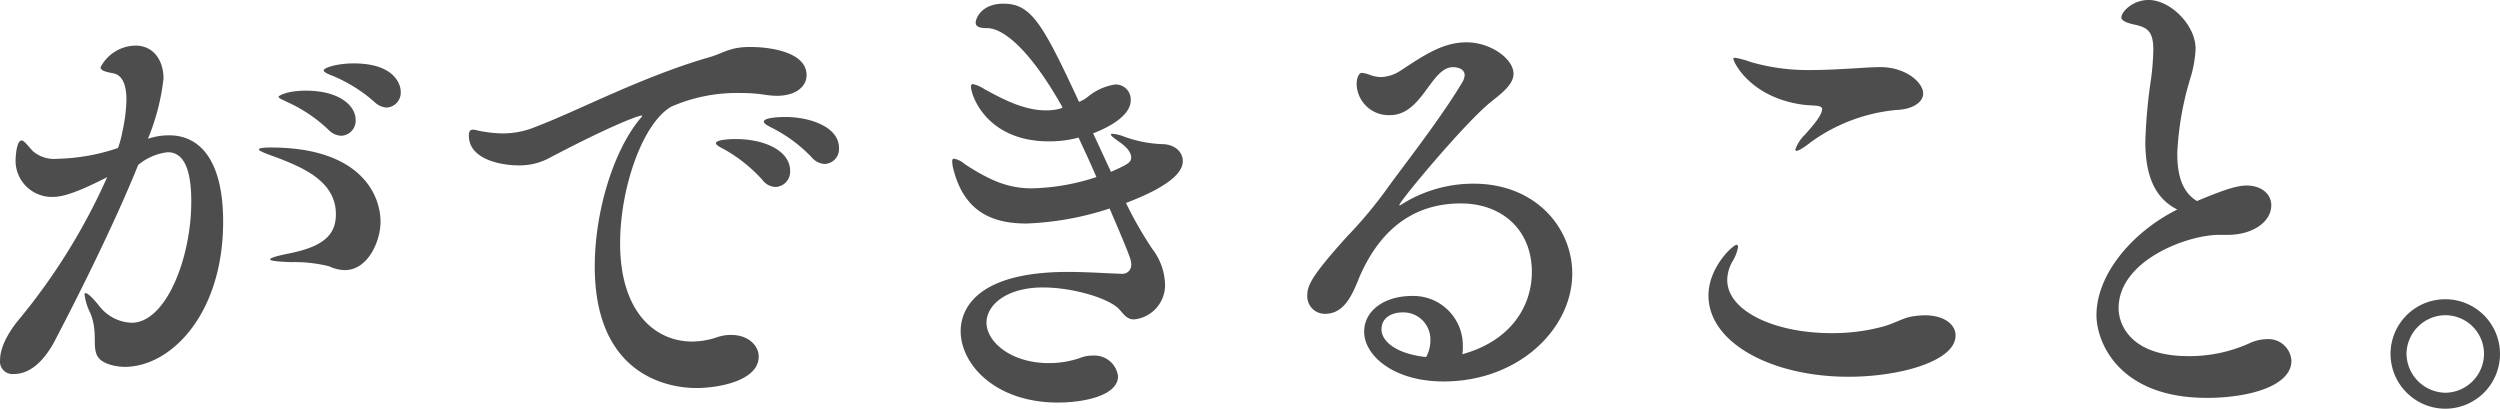 <svg xmlns="http://www.w3.org/2000/svg" width="255.46" height="41.763" viewBox="0 0 255.46 41.763"><g transform="translate(-1051.504 -266.443)"><path d="M1074.306,289.1c0,9.36-5.281,14.833-10.08,14.833a5.674,5.674,0,0,1-1.345-.192c-2.736-.768-1.008-2.593-2.16-5.328a5.792,5.792,0,0,1-.576-1.873c0-.1,0-.144.1-.144.239,0,.768.528,1.392,1.3a4.375,4.375,0,0,0,3.312,1.728c3.5,0,6.1-6.576,6.1-12.384,0-3.409-.816-5.041-2.4-5.041a5.679,5.679,0,0,0-3.025,1.3c-2.592,6.433-6.624,14.354-8.64,18.194-.624,1.1-1.968,3.168-4.081,3.168a1.279,1.279,0,0,1-1.392-1.44c0-1.632,1.345-3.457,1.969-4.176a63.046,63.046,0,0,0,8.976-14.5c-3.456,1.776-4.753,2.017-5.52,2.017a3.7,3.7,0,0,1-3.841-3.7c0-.144.049-2.064.624-2.064.24,0,.624.528,1.152,1.1a3.381,3.381,0,0,0,2.544.768,20.492,20.492,0,0,0,6.145-1.1,9.613,9.613,0,0,0,.432-1.584,16.9,16.9,0,0,0,.432-3.36c0-1.441-.384-2.5-1.344-2.689-.816-.144-1.3-.288-1.3-.624a4.109,4.109,0,0,1,3.552-2.208c1.92,0,2.881,1.584,2.881,3.36a22.611,22.611,0,0,1-1.585,6.145h.049a6.676,6.676,0,0,1,2.111-.336C1071.857,280.268,1074.306,282.716,1074.306,289.1Zm16.082,0c0,2.016-1.3,4.944-3.649,4.944a3.847,3.847,0,0,1-1.584-.384,14.536,14.536,0,0,0-3.841-.432c-1.584-.048-2.208-.144-2.208-.288s.817-.384,2.065-.624c3.5-.72,4.656-1.968,4.656-3.984,0-3.361-3.36-4.753-5.952-5.761-.912-.336-1.921-.672-1.921-.864,0-.1.336-.192,1.2-.192C1088.371,281.516,1090.388,286.364,1090.388,289.1Zm-2.544-10.417a1.532,1.532,0,0,1-1.489,1.632,1.916,1.916,0,0,1-1.3-.624,15.161,15.161,0,0,0-4.224-2.833c-.481-.239-.864-.383-.864-.527,0-.1.864-.624,2.784-.624C1086.259,275.708,1087.844,277.292,1087.844,278.684Zm4.607-2.88a1.525,1.525,0,0,1-1.439,1.632,1.951,1.951,0,0,1-1.248-.577,15.446,15.446,0,0,0-4.321-2.688c-.528-.192-.864-.384-.864-.528,0-.288,1.392-.72,3.072-.72C1091.779,272.923,1092.451,275.035,1092.451,275.8Z" fill="#4d4d4d"/><path d="M1133.924,274.124c0,1.1-1.008,2.111-3.072,2.111a9.363,9.363,0,0,1-1.1-.095,15.711,15.711,0,0,0-2.593-.193,16.7,16.7,0,0,0-7.056,1.393c-2.88,1.632-5.233,8.208-5.233,13.969,0,7.105,3.649,10.033,7.345,10.033a8.1,8.1,0,0,0,2.545-.432,4.187,4.187,0,0,1,1.487-.241c1.681,0,2.784,1.057,2.784,2.209,0,2.5-4.175,3.216-6.336,3.216-1.3,0-10.417-.144-10.417-12.433,0-5.376,1.777-11.473,4.464-14.881.193-.24.385-.432.385-.529h-.048c-.385,0-3.312,1.1-9.6,4.417a6.432,6.432,0,0,1-3.073.672c-1.584,0-4.992-.576-4.992-3.024,0-.48.144-.624.432-.624.24,0,.624.144,1.009.192a13.021,13.021,0,0,0,1.967.192,8.732,8.732,0,0,0,3.409-.672c4.32-1.633,10.9-5.136,17.713-7.1,1.392-.384,2.016-1.008,3.937-1.056h.384C1129.8,271.243,1133.924,271.627,1133.924,274.124Zm-1.68,9.792a1.562,1.562,0,0,1-1.488,1.632,1.73,1.73,0,0,1-1.344-.72,15.362,15.362,0,0,0-3.984-3.168c-.481-.24-.769-.432-.769-.576,0-.432,1.872-.432,2.017-.432C1129.651,280.652,1132.244,281.852,1132.244,283.916Zm4.992-2.352a1.525,1.525,0,0,1-1.44,1.632,1.817,1.817,0,0,1-1.344-.672,14.912,14.912,0,0,0-4.08-3.024c-.48-.24-.816-.432-.816-.624,0-.48,2.064-.48,2.208-.48C1134.26,278.4,1137.236,279.4,1137.236,281.564Z" fill="#4d4d4d"/><path d="M1166.563,287.181a38.871,38.871,0,0,0,2.688,4.7,6.234,6.234,0,0,1,1.3,3.552,3.517,3.517,0,0,1-3.169,3.648c-.72,0-1.008-.48-1.488-1.008-.96-1.1-4.657-2.256-7.825-2.256-3.7,0-5.76,1.776-5.76,3.6,0,1.921,2.448,4.129,6.384,4.129a9.622,9.622,0,0,0,3.313-.576,3.224,3.224,0,0,1,1.151-.192,2.428,2.428,0,0,1,2.593,2.112c0,1.968-3.456,2.688-6.144,2.688-6.385,0-9.937-3.888-9.937-7.3,0-2.257,1.632-6.049,10.944-6.049,2.017,0,3.985.144,5.473.192h.048a.9.9,0,0,0,.96-1.008c0-.384-.1-.768-2.208-5.665a30.6,30.6,0,0,1-8.5,1.536c-3.552,0-6.336-1.248-7.441-5.472a3.986,3.986,0,0,1-.143-.864c0-.192.048-.288.191-.288a2.234,2.234,0,0,1,1.057.528c2.784,1.825,4.608,2.5,6.912,2.5a22.343,22.343,0,0,0,6.577-1.152c-.576-1.344-1.2-2.688-1.824-4.032a11.566,11.566,0,0,1-3.025.384c-6.336,0-7.968-4.657-7.968-5.617a.219.219,0,0,1,.192-.24,3.737,3.737,0,0,1,1.2.528c1.68.913,3.936,2.161,6.24,2.161a5.623,5.623,0,0,0,1.537-.192l.191-.1c-3.168-5.665-5.952-8.113-7.728-8.113-.768,0-1.152-.144-1.152-.576,0-.384.575-1.92,2.832-1.92,2.832,0,3.985,1.968,7.729,10.032a3.3,3.3,0,0,0,.912-.527,5.719,5.719,0,0,1,2.784-1.249,1.529,1.529,0,0,1,1.584,1.632c0,1.969-3.6,3.265-3.84,3.361.624,1.344,1.248,2.688,1.824,3.936,1.728-.768,2.064-.96,2.064-1.488,0-.48-.432-1.056-1.3-1.632-.528-.384-.768-.576-.768-.672,0-.048.048-.1.144-.1a4.107,4.107,0,0,1,1.2.288,12.5,12.5,0,0,0,3.84.768c1.3,0,2.16.768,2.16,1.728C1172.371,283.628,1171.892,285.164,1166.563,287.181Z" fill="#4d4d4d"/><path d="M1212.164,294.381c0,5.664-5.472,11.041-13.152,11.041-5.089,0-8.114-2.64-8.114-5.089,0-2.112,2.017-3.648,4.9-3.648a5.054,5.054,0,0,1,5.184,5.137,4.755,4.755,0,0,1-.047.816c5.184-1.44,7.1-5.137,7.1-8.4,0-4.368-3.12-7.008-7.249-7.008-3.264,0-7.681,1.2-10.416,7.632-.768,1.968-1.633,3.648-3.457,3.648a1.791,1.791,0,0,1-1.824-1.92c0-1.008.528-2.064,4.081-6a44.435,44.435,0,0,0,3.984-4.753c1.536-2.16,5.521-7.2,7.777-10.993a1.6,1.6,0,0,0,.24-.719c0-.529-.528-.817-1.2-.817-2.257,0-3.12,4.9-6.433,4.9a3.271,3.271,0,0,1-3.408-3.121c0-.815.288-1.2.527-1.2a3.163,3.163,0,0,1,.912.241,3.784,3.784,0,0,0,1.009.191,3.892,3.892,0,0,0,2.064-.672c2.4-1.584,4.32-2.88,6.72-2.88,2.449,0,4.8,1.68,4.8,3.216,0,1.1-1.248,2.017-2.256,2.833-2.64,2.064-9.745,10.608-9.409,10.608.048,0,.1,0,.24-.1a13.685,13.685,0,0,1,7.345-2.112C1208.468,285.212,1212.164,289.772,1212.164,294.381Zm-14.5,6.865a2.759,2.759,0,0,0-2.832-2.881c-1.1,0-2.16.529-2.16,1.729s1.44,2.5,4.56,2.832A3.5,3.5,0,0,0,1197.667,301.246Z" fill="#4d4d4d"/><path d="M1240.388,304.942c-7.825,0-14.306-3.456-14.306-8.3,0-2.88,2.5-5.184,2.88-5.184.1,0,.144.1.144.24a4.3,4.3,0,0,1-.528,1.392,3.866,3.866,0,0,0-.576,1.968c0,3.168,4.849,5.425,10.609,5.425a19.826,19.826,0,0,0,5.137-.624c1.344-.336,2.208-.96,3.264-1.1a10.168,10.168,0,0,1,1.152-.1c1.968,0,3.168.912,3.168,2.065C1251.332,303.358,1245.62,304.942,1240.388,304.942ZM1248.02,276c0,.96-1.2,1.631-2.736,1.68a17.668,17.668,0,0,0-8.641,3.216c-.864.672-1.344.96-1.584.96-.048,0-.1-.048-.1-.144a3.963,3.963,0,0,1,.96-1.488c.864-.96,1.776-2.016,1.776-2.64,0-.192-.192-.288-.576-.336-.528-.048-1.1-.048-1.632-.144-5.232-.816-6.865-4.369-6.865-4.657,0-.048.048-.1.192-.1a9.013,9.013,0,0,1,1.584.432,20.982,20.982,0,0,0,6.385.816c1.488,0,2.977-.1,4.609-.192.767-.048,1.536-.1,2.3-.1C1246.2,273.307,1248.02,274.843,1248.02,276Z" fill="#4d4d4d"/><path d="M1277.012,307.1c-8.977,0-11.282-5.664-11.282-8.449,0-4.176,3.649-8.5,8.257-10.8-2.591-1.3-3.263-3.985-3.263-6.961a53.821,53.821,0,0,1,.575-6.337,25.275,25.275,0,0,0,.24-3.024c0-1.92-.624-2.3-2.016-2.592-.864-.192-1.248-.432-1.248-.72,0-.528,1.1-1.776,2.785-1.776,2.208,0,4.8,2.544,4.8,4.992a12.18,12.18,0,0,1-.527,2.976,31.026,31.026,0,0,0-1.345,7.633c0,1.488.145,3.84,2.017,4.944,3.168-1.343,4.272-1.584,5.088-1.584,1.488,0,2.5.865,2.5,2.016,0,1.681-1.872,3.025-4.464,3.025h-.864c-3.313,0-10.273,2.64-10.273,7.489,0,1.775,1.344,4.9,7.1,4.9a14.853,14.853,0,0,0,6.24-1.3,4.36,4.36,0,0,1,1.776-.432,2.355,2.355,0,0,1,2.544,2.208C1285.652,305.9,1281.284,307.1,1277.012,307.1Z" fill="#4d4d4d"/><path d="M1295.778,302.59a5.593,5.593,0,1,1,5.617,5.616A5.614,5.614,0,0,1,1295.778,302.59Zm9.553,0a3.955,3.955,0,0,0-3.936-3.937,4,4,0,0,0-3.985,3.937,4.037,4.037,0,0,0,3.985,3.984A4,4,0,0,0,1305.331,302.59Z" fill="#4d4d4d"/></g></svg>
